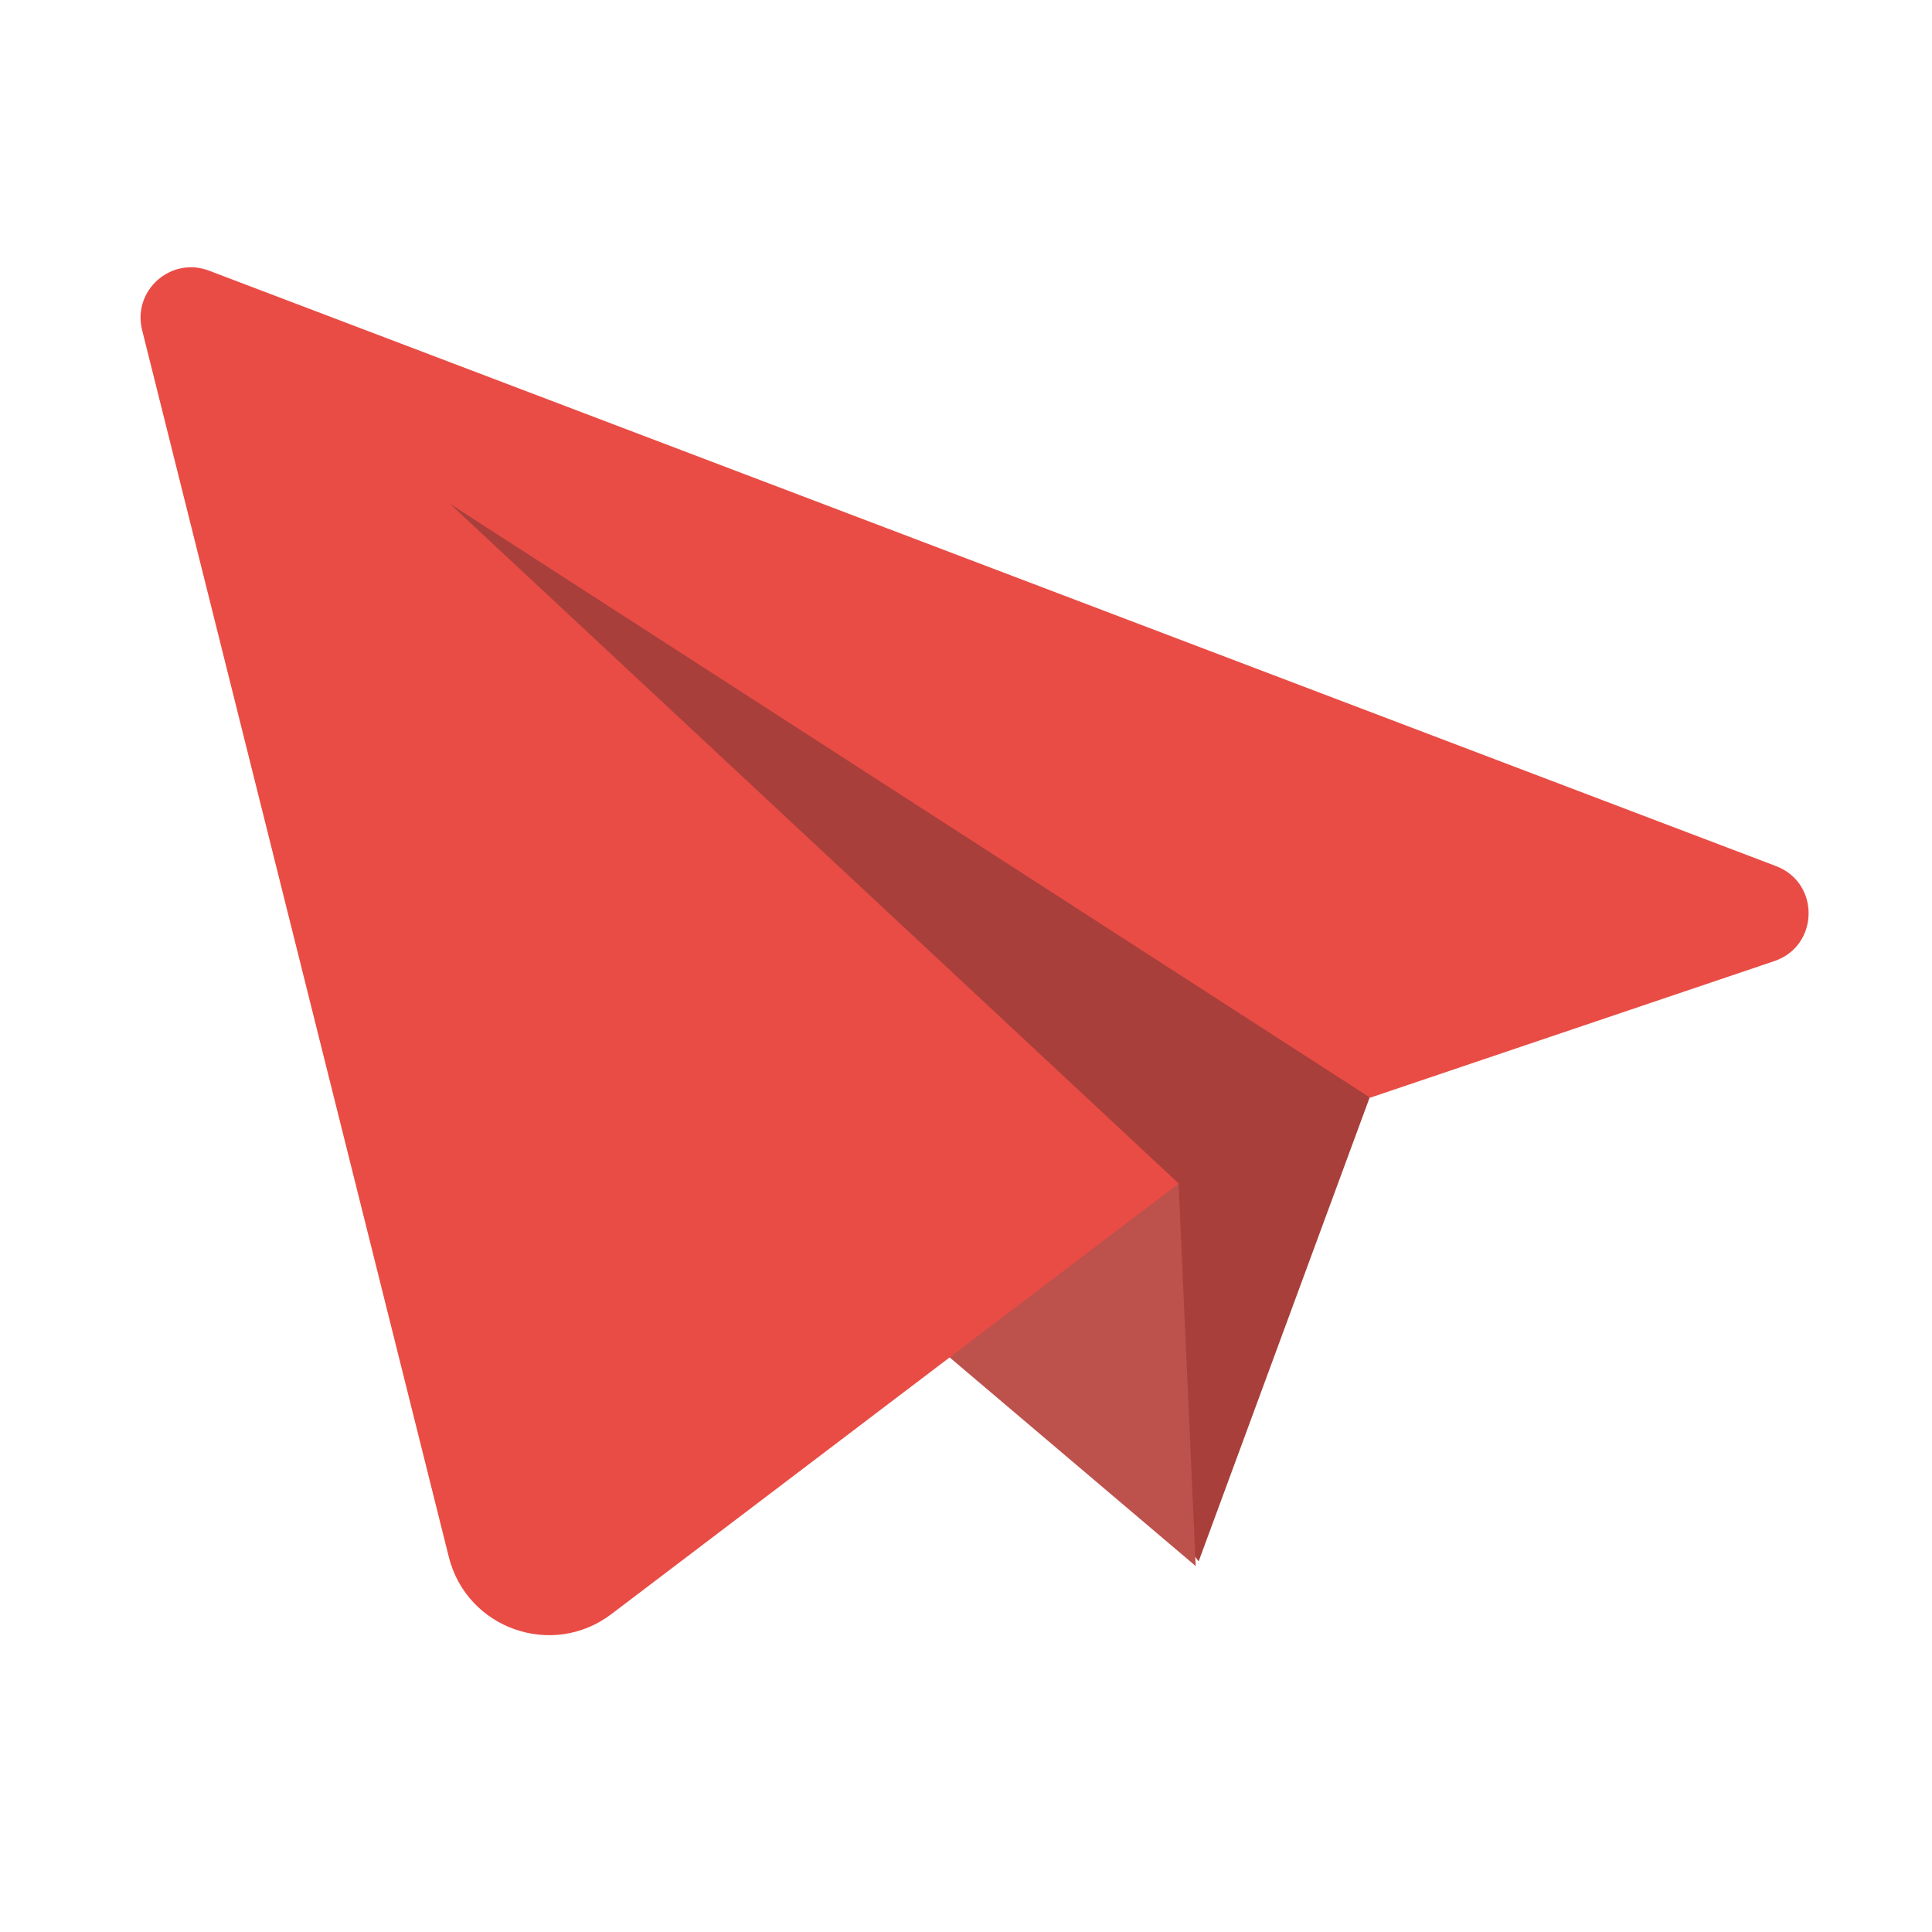 <svg width="100" height="100" viewBox="0 0 100 100" fill="none" xmlns="http://www.w3.org/2000/svg">
<path d="M71.312 55.671L62.041 80.82L20.888 23.662L71.312 55.671Z" fill="#A83F3B"/>
<path d="M61.002 61.246L61.891 81.06L40.172 62.643L61.002 61.246Z" fill="#BD514C"/>
<path d="M10.818 14.009L91.928 44.829C94.22 45.7 94.159 48.962 91.837 49.747L70.92 56.816L23.289 26.077L61.012 61.26L31.645 83.546C28.59 85.864 24.16 84.306 23.23 80.586L7.356 17.086C6.842 15.037 8.844 13.259 10.818 14.009Z" fill="#E94C45"/>
</svg>
